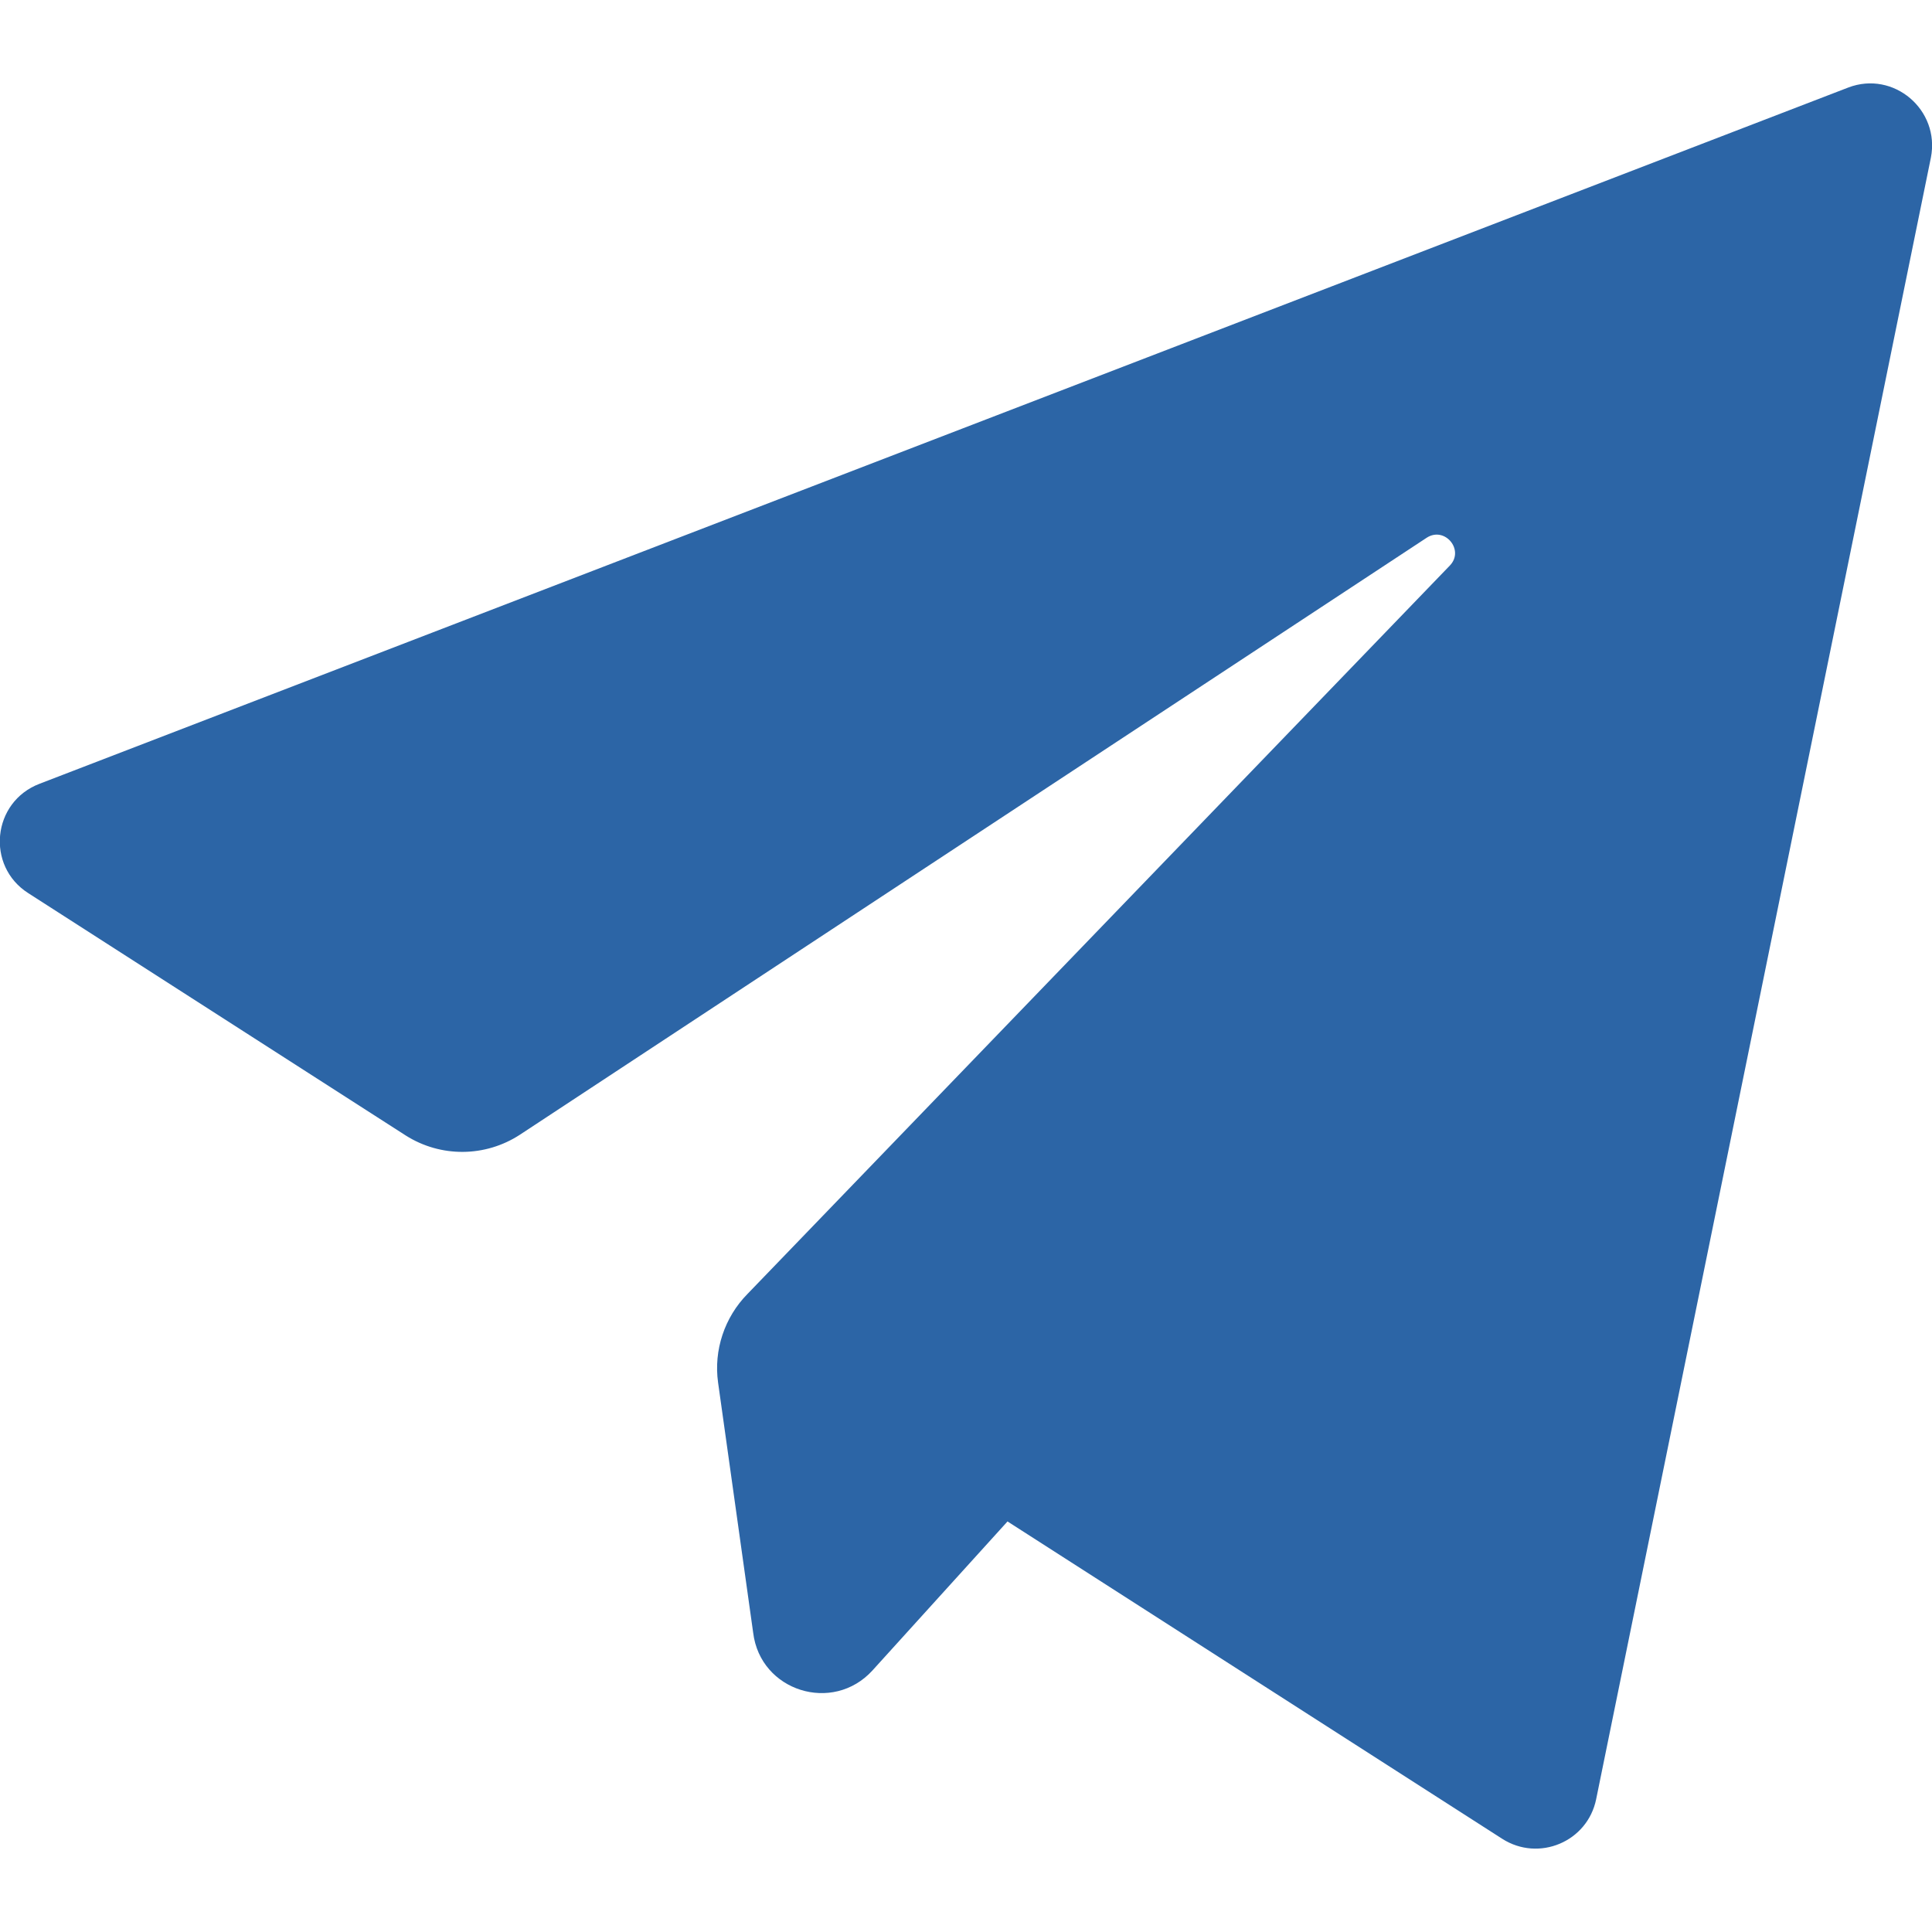 <?xml version="1.0" encoding="utf-8"?>
<!-- Generator: Adobe Illustrator 28.2.0, SVG Export Plug-In . SVG Version: 6.00 Build 0)  -->
<svg version="1.1"
	 id="svg2" xmlns:svg="http://www.w3.org/2000/svg" xmlns:sodipodi="http://sodipodi.sourceforge.net/DTD/sodipodi-0.dtd" xmlns:inkscape="http://www.inkscape.org/namespaces/inkscape"
	 xmlns="http://www.w3.org/2000/svg" xmlns:xlink="http://www.w3.org/1999/xlink" x="0px" y="0px" viewBox="0 0 512 512"
	 style="enable-background:new 0 0 512 512;" xml:space="preserve">
<style type="text/css">
	.st0{fill:#2C65A6;}
</style>
<path id="path32" class="st0" d="M511.7,41.8l-88.7,435c-2.3,11.3-15.2,16.7-24.9,10.5L267,403.2l-35.8,39.5
	c-10.5,11.5-29.7,5.5-31.6-10l-9.3-66.3c-1.2-8.6,1.7-17.3,7.8-23.5l186.1-193c4-4.1-1.3-10.5-6.1-7.4L137.8,300.7
	c-9.2,6-21,6.1-30.3,0.2l-100-64.2c-11.3-7.2-9.6-24.2,3-29L489.8,23.2C501.8,18.6,514.2,29.1,511.7,41.8"/>
</svg>
